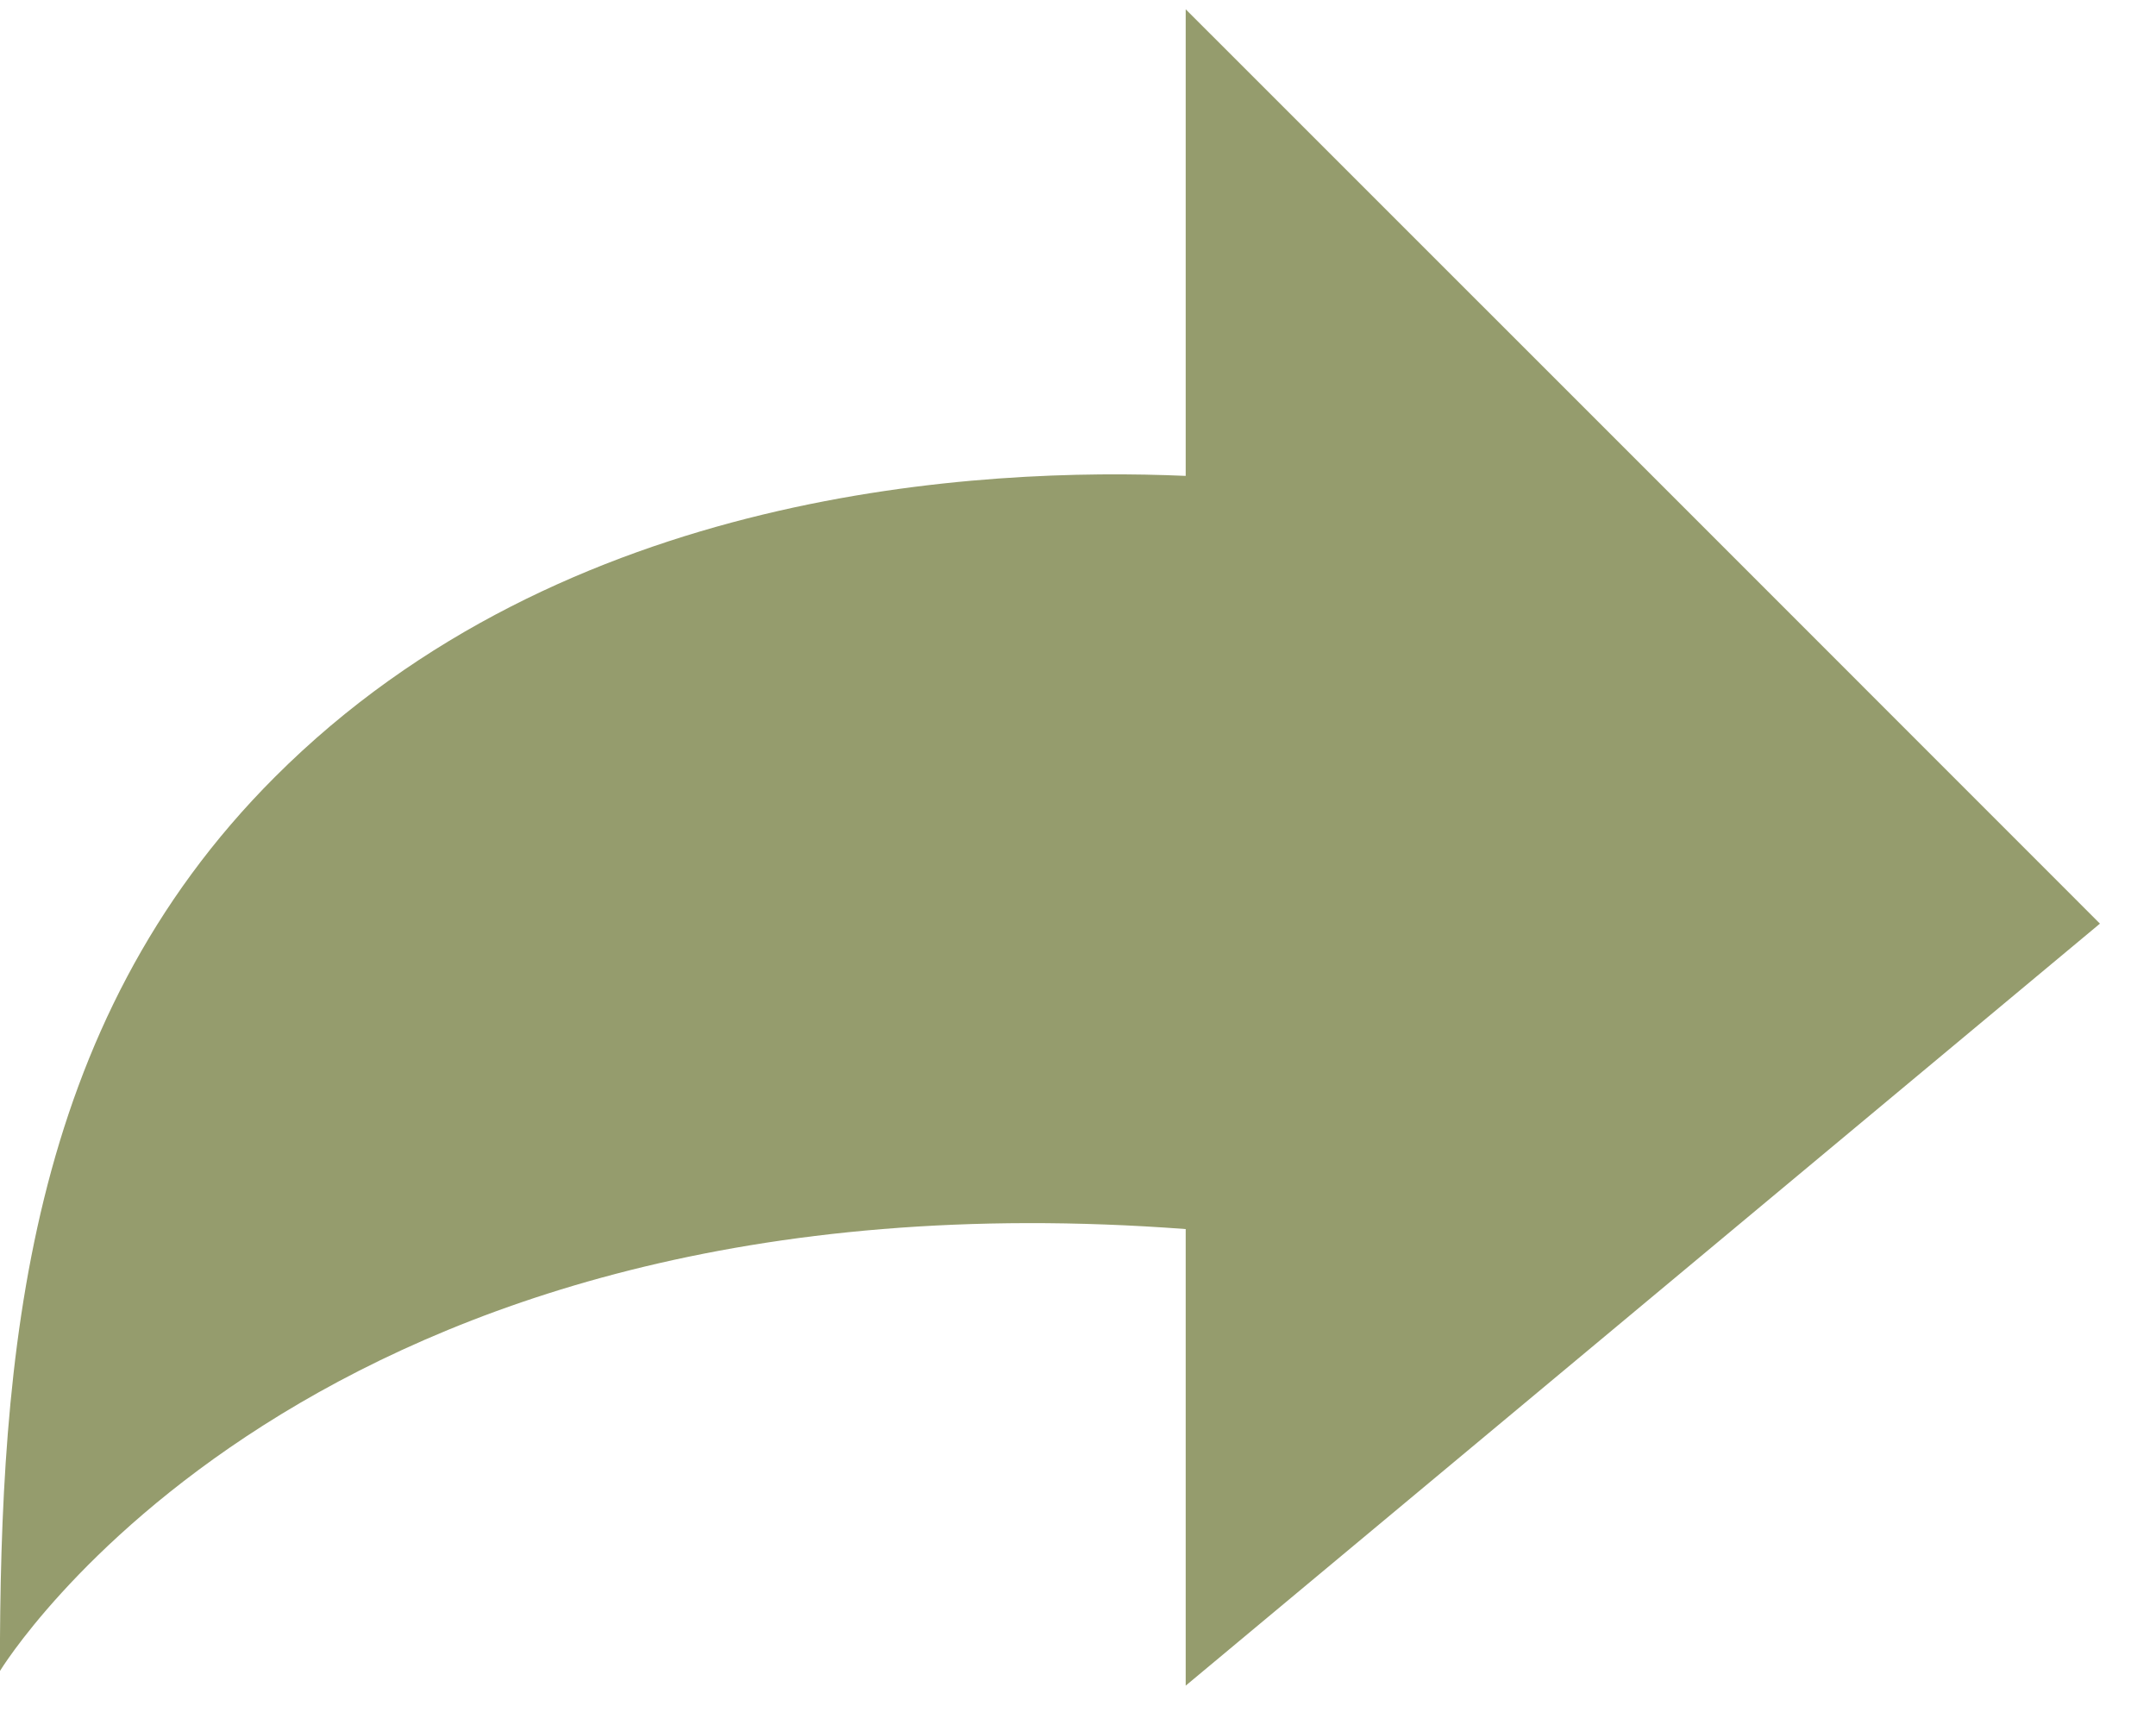 <svg width="20" height="16" viewBox="0 0 20 16" fill="none" xmlns="http://www.w3.org/2000/svg">
    <path d="M10.999 4.414V0.086L15.707 4.793L19.48 8.567L15.639 11.768L10.999 15.635V11.4C2.853 10.786 -0.001 15.5 -0.001 15.5C-0.001 12.563 0.241 9.515 2.55 7.207C5.234 4.522 9.121 4.332 10.999 4.414Z" fill="#959C6D"/>
</svg>
